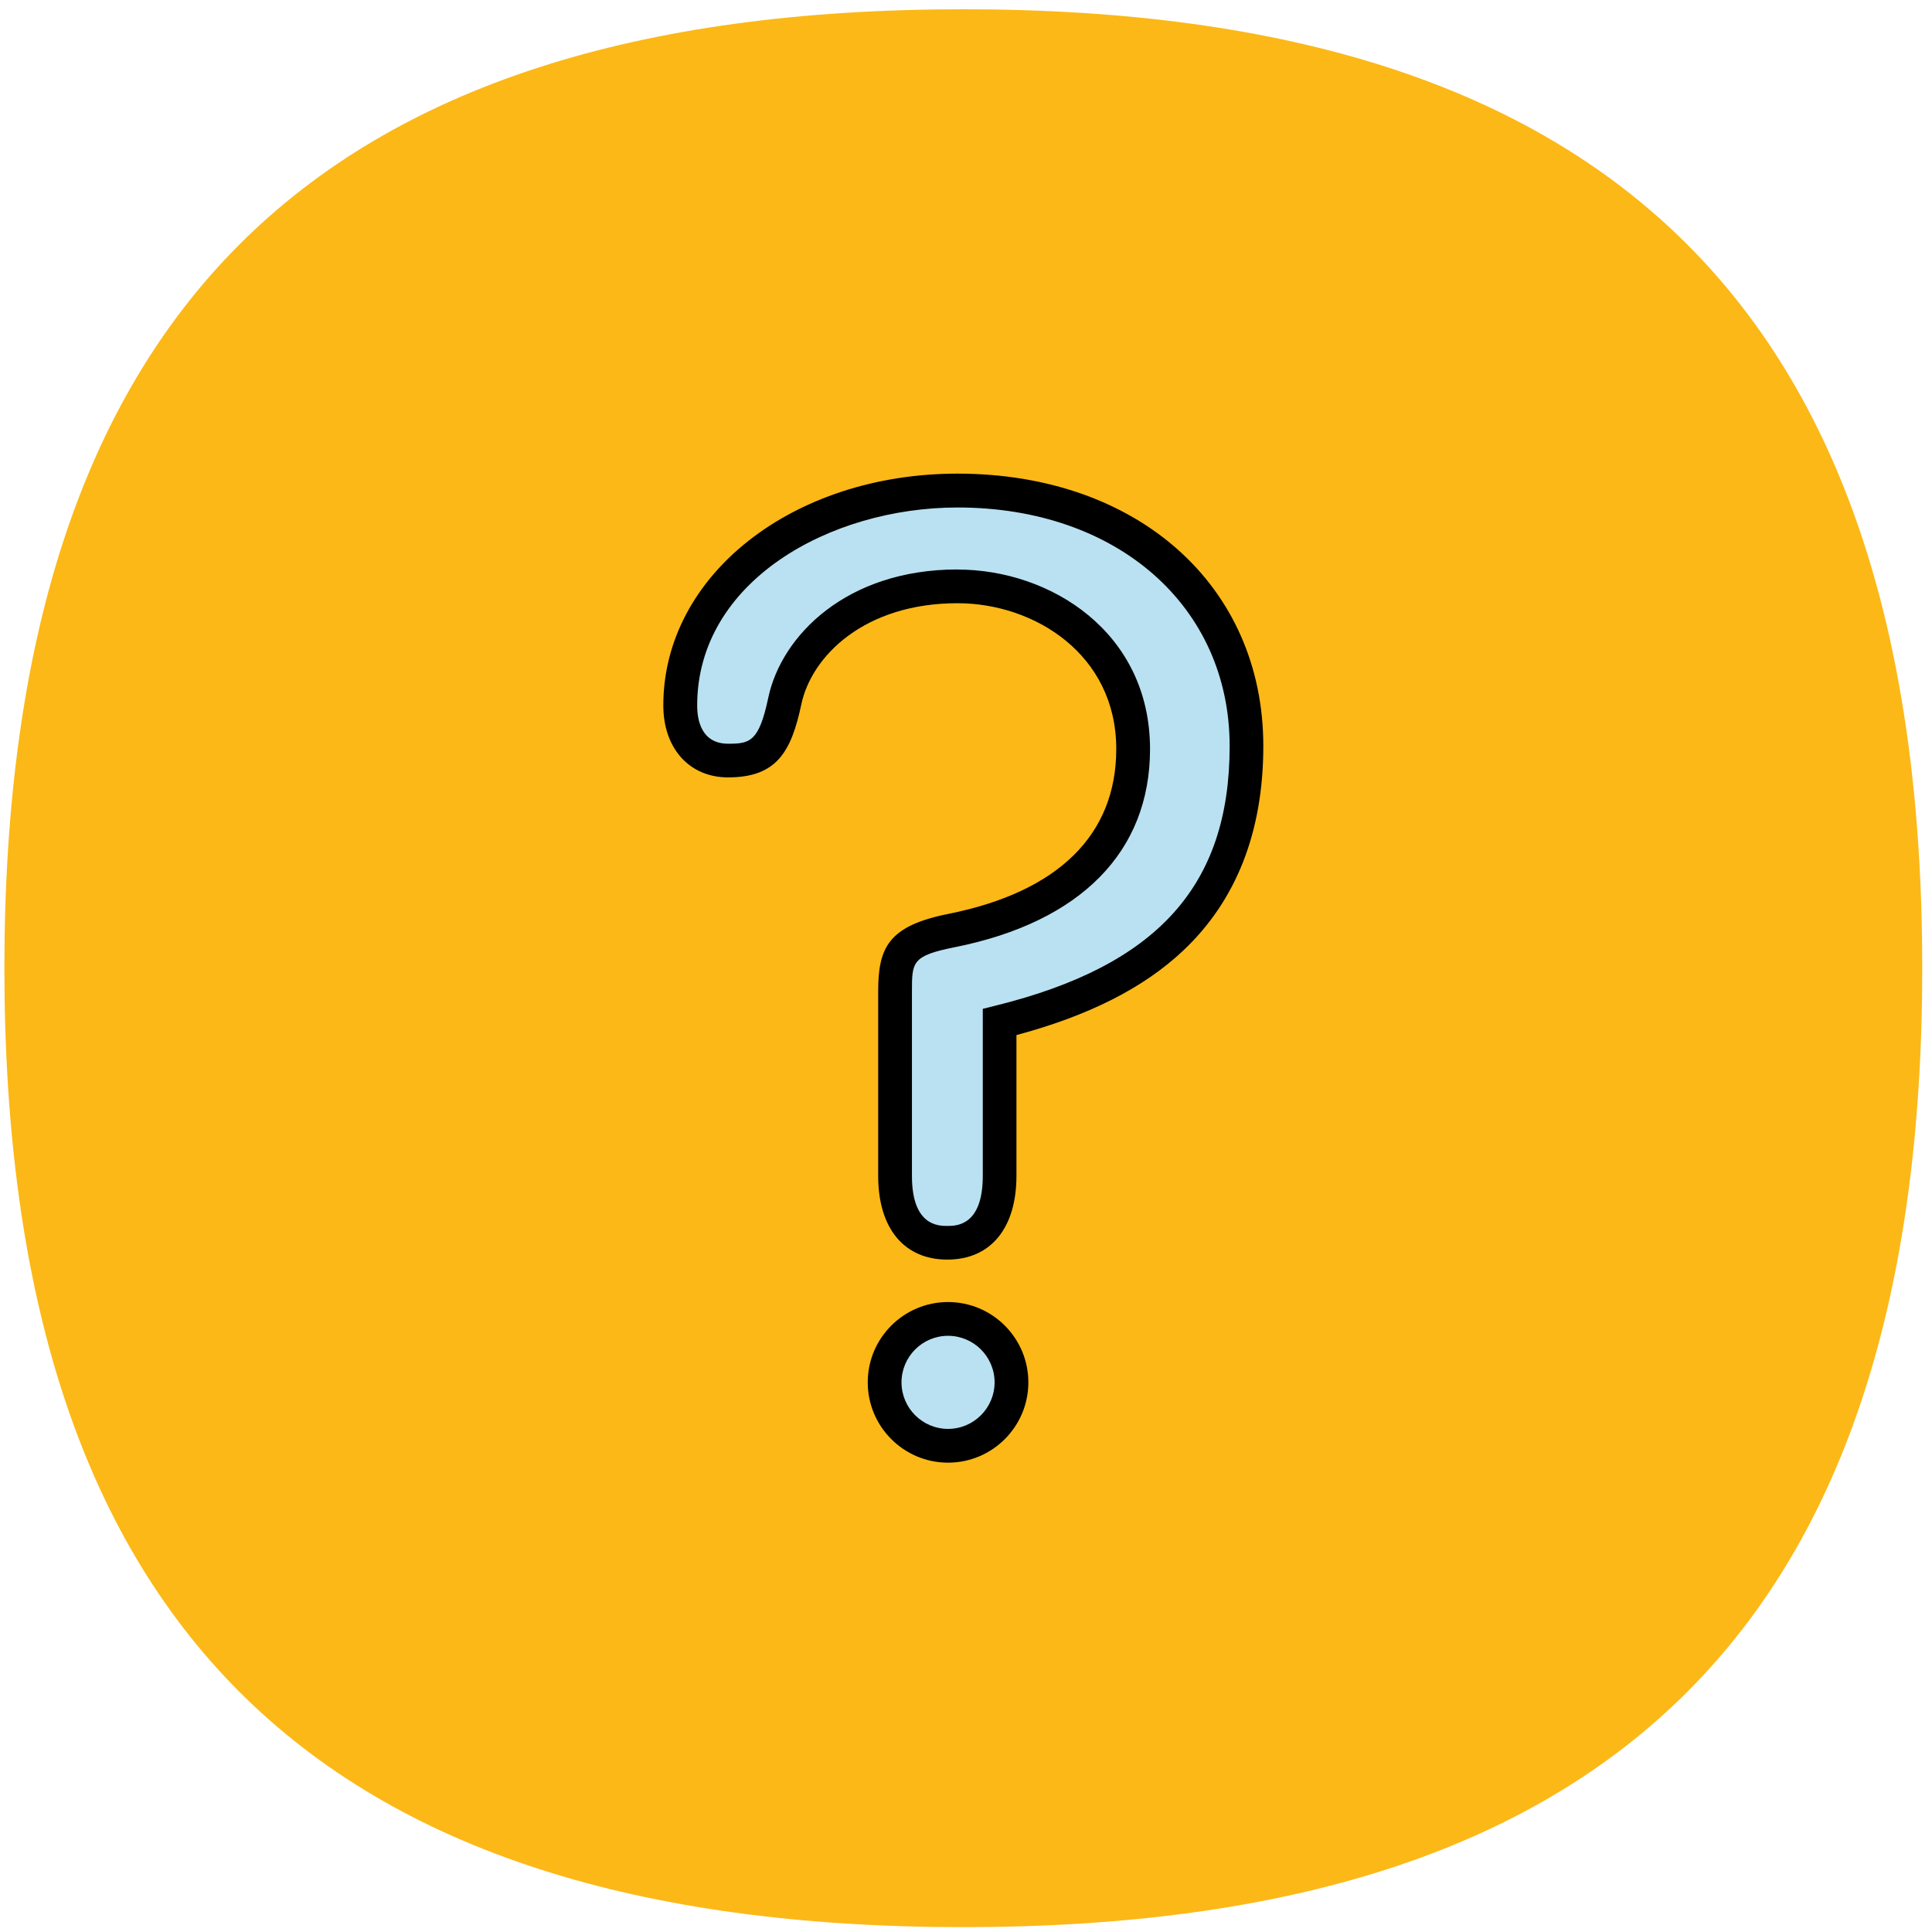 <?xml version="1.0" encoding="UTF-8"?>
<svg id="Layer_1" data-name="Layer 1" xmlns="http://www.w3.org/2000/svg" viewBox="0 0 198 198">
	<defs>
		<style>
			.cls-1 {
			fill: #b9e1f2;
			}

			.cls-2 {
			fill: #fcb817;
			}
		</style>
	</defs>
	<path class="cls-2" d="M98.73.95C31.95.95.45,32.45.45,99.22s31.5,98.28,98.28,98.28,98.27-31.5,98.27-98.28S165.5.95,98.73.95"/>
	<g>
		<path class="cls-1" d="M98.13,50.28c-15.03,0-28.42,8.93-28.42,22.02,0,2.97,1.49,5.65,4.91,5.65s4.76-1.19,5.8-6.1c1.64-7.74,9.97-11.75,17.71-11.75,8.33,0,18,5.5,18,16.67,0,9.23-5.95,16.07-18.6,18.6-5.21,1.04-5.8,2.38-5.8,6.25v18.9c0,4.46,1.94,6.85,5.36,6.85s5.36-2.38,5.36-6.85v-15.77c13.24-3.27,25.3-10.12,25.3-28.27,0-15.48-12.2-26.19-29.61-26.19"/>
		<g>
			<path d="M97.09,129.09c-4.44,0-7.09-3.21-7.09-8.58v-18.9c0-4.5,1.04-6.72,7.19-7.95,11.26-2.25,17.21-8.1,17.21-16.9,0-9.7-8.39-14.94-16.27-14.94-9.49,0-14.96,5.38-16.01,10.38-1.03,4.85-2.53,7.47-7.5,7.47-3.97,0-6.64-2.97-6.64-7.38,0-13.32,13.24-23.75,30.15-23.75,18.45,0,31.34,11.48,31.34,27.92,0,8.79-2.77,15.84-8.23,20.98-4.06,3.82-9.66,6.65-17.07,8.64v14.43c0,5.37-2.65,8.58-7.09,8.58ZM98.13,58.37c9.57,0,19.73,6.45,19.73,18.4,0,10.51-7.1,17.72-19.99,20.3-4.41.88-4.41,1.51-4.41,4.55v18.9c0,5.12,2.73,5.12,3.63,5.12s3.63,0,3.63-5.12v-17.13l1.32-.33c16.58-4.1,23.98-12.3,23.98-26.59s-11.47-24.46-27.88-24.46c-13.12,0-26.69,7.59-26.69,20.29,0,1.47.41,3.92,3.18,3.92,2.21,0,3.15-.18,4.11-4.73,1.34-6.32,7.98-13.13,19.4-13.13Z"/>
			<path class="cls-1" d="M97.16,135.17c-3.59,0-6.5,2.91-6.5,6.5s2.91,6.5,6.5,6.5,6.5-2.91,6.5-6.5-2.91-6.5-6.5-6.5"/>
		</g>
		<path d="M97.16,149.9c-4.54,0-8.23-3.69-8.23-8.23s3.69-8.23,8.23-8.23,8.23,3.69,8.23,8.23-3.69,8.23-8.23,8.23ZM97.16,136.9c-2.63,0-4.77,2.14-4.77,4.77s2.14,4.77,4.77,4.77,4.77-2.14,4.77-4.77-2.14-4.77-4.77-4.77Z"/>
	</g>
</svg>
